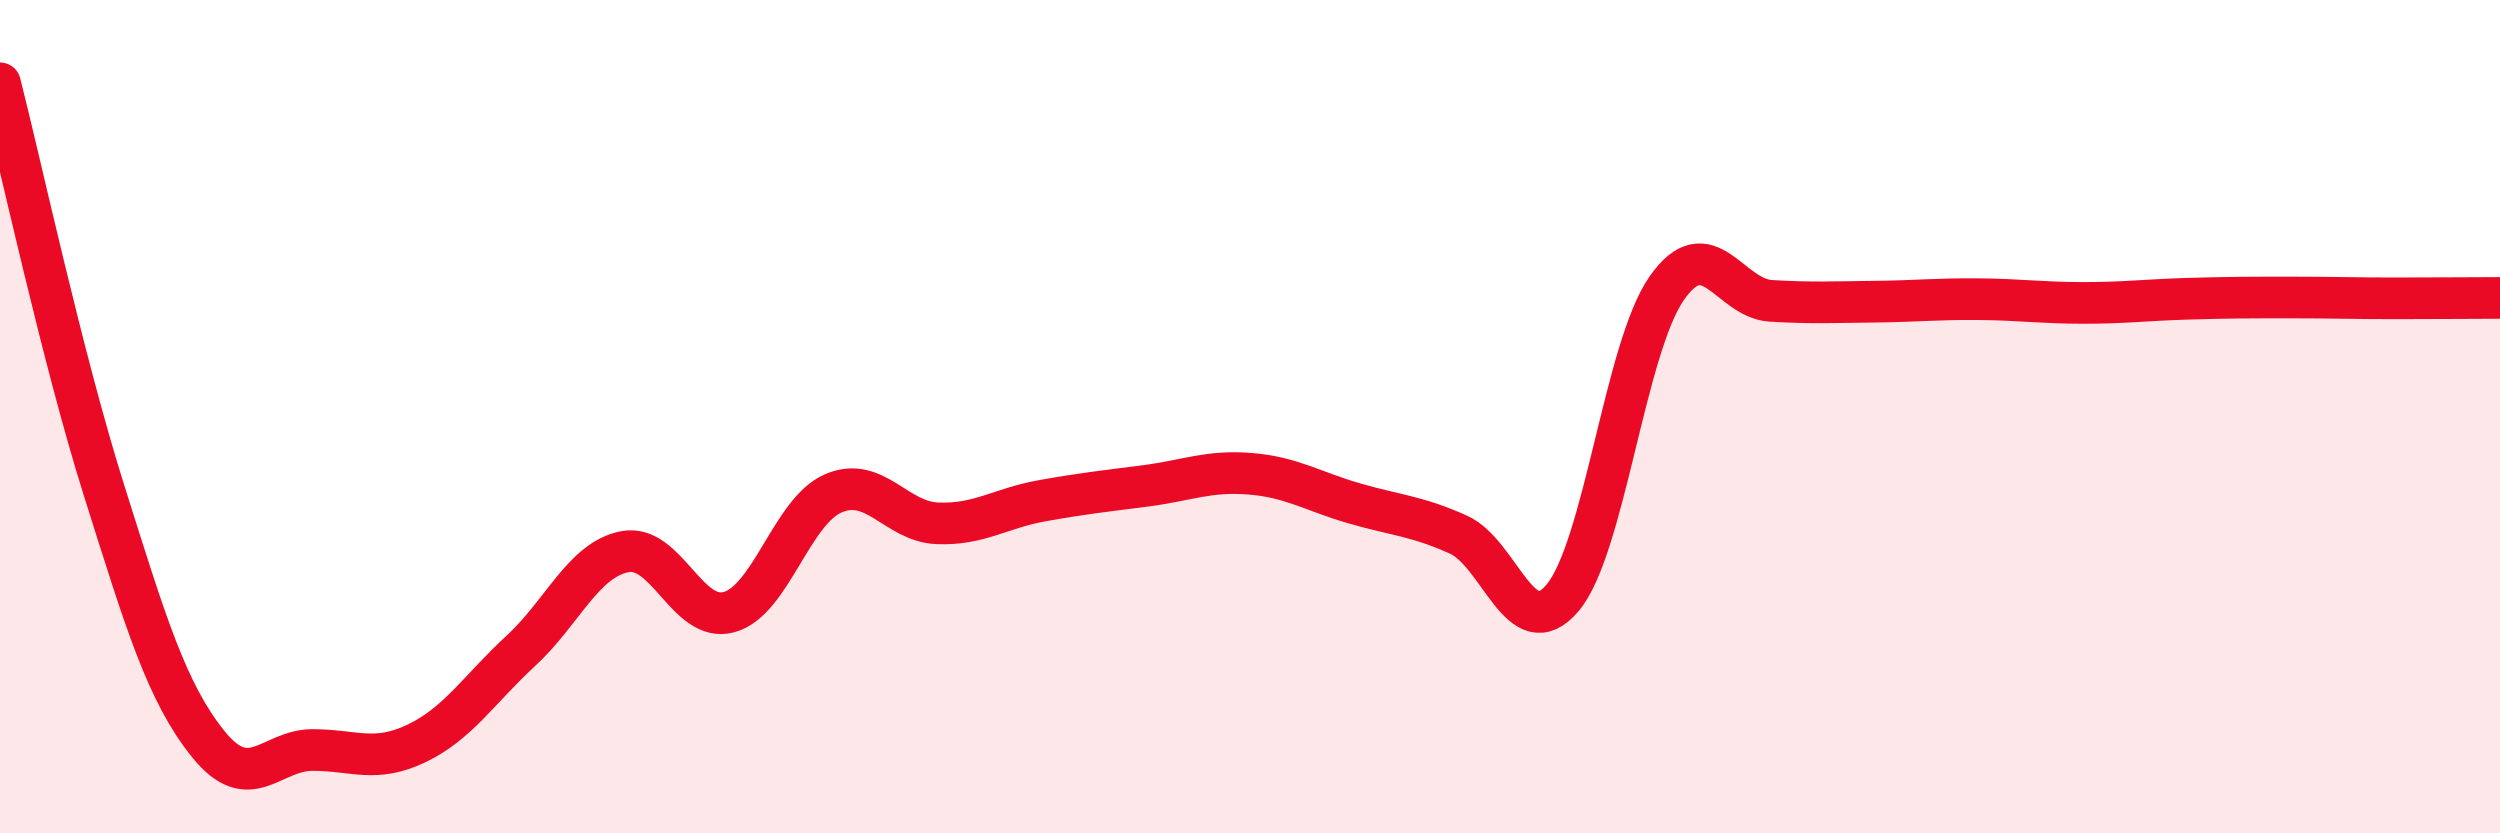 
    <svg width="60" height="20" viewBox="0 0 60 20" xmlns="http://www.w3.org/2000/svg">
      <path
        d="M 0,2 C 0.5,3.96 1.5,8.61 2.5,11.78 C 3.5,14.95 4,16.62 5,17.86 C 6,19.1 6.5,18 7.5,18 C 8.5,18 9,18.32 10,17.84 C 11,17.36 11.5,16.54 12.5,15.62 C 13.5,14.7 14,13.43 15,13.24 C 16,13.05 16.5,14.97 17.5,14.69 C 18.5,14.41 19,12.27 20,11.84 C 21,11.41 21.5,12.52 22.5,12.56 C 23.5,12.6 24,12.2 25,12.02 C 26,11.84 26.5,11.79 27.5,11.66 C 28.5,11.53 29,11.29 30,11.37 C 31,11.45 31.5,11.79 32.5,12.08 C 33.5,12.37 34,12.38 35,12.83 C 36,13.28 36.5,15.53 37.5,14.35 C 38.5,13.17 39,8.35 40,6.92 C 41,5.49 41.5,7.16 42.5,7.22 C 43.5,7.28 44,7.25 45,7.24 C 46,7.23 46.5,7.17 47.5,7.18 C 48.5,7.19 49,7.27 50,7.27 C 51,7.27 51.5,7.2 52.5,7.17 C 53.5,7.14 54,7.14 55,7.14 C 56,7.14 56.5,7.16 57.5,7.16 C 58.5,7.16 59.5,7.15 60,7.15L60 20L0 20Z"
        fill="#EB0A25"
        opacity="0.1"
        stroke-linecap="round"
        stroke-linejoin="round"
      />
      <path
        d="M 0,2 C 0.5,3.96 1.5,8.61 2.5,11.78 C 3.5,14.95 4,16.62 5,17.86 C 6,19.1 6.5,18 7.5,18 C 8.5,18 9,18.32 10,17.84 C 11,17.36 11.5,16.54 12.5,15.62 C 13.5,14.7 14,13.43 15,13.24 C 16,13.05 16.5,14.97 17.5,14.69 C 18.5,14.41 19,12.27 20,11.84 C 21,11.41 21.5,12.52 22.5,12.56 C 23.5,12.6 24,12.2 25,12.02 C 26,11.84 26.5,11.79 27.5,11.66 C 28.5,11.53 29,11.29 30,11.37 C 31,11.45 31.5,11.79 32.5,12.08 C 33.5,12.37 34,12.38 35,12.83 C 36,13.28 36.5,15.53 37.5,14.35 C 38.5,13.17 39,8.35 40,6.92 C 41,5.49 41.5,7.16 42.5,7.22 C 43.5,7.28 44,7.25 45,7.24 C 46,7.23 46.5,7.17 47.5,7.18 C 48.5,7.19 49,7.27 50,7.27 C 51,7.27 51.5,7.2 52.5,7.17 C 53.5,7.14 54,7.14 55,7.14 C 56,7.14 56.5,7.16 57.5,7.16 C 58.5,7.16 59.5,7.15 60,7.15"
        stroke="#EB0A25"
        stroke-width="1"
        fill="none"
        stroke-linecap="round"
        stroke-linejoin="round"
      />
    </svg>
  